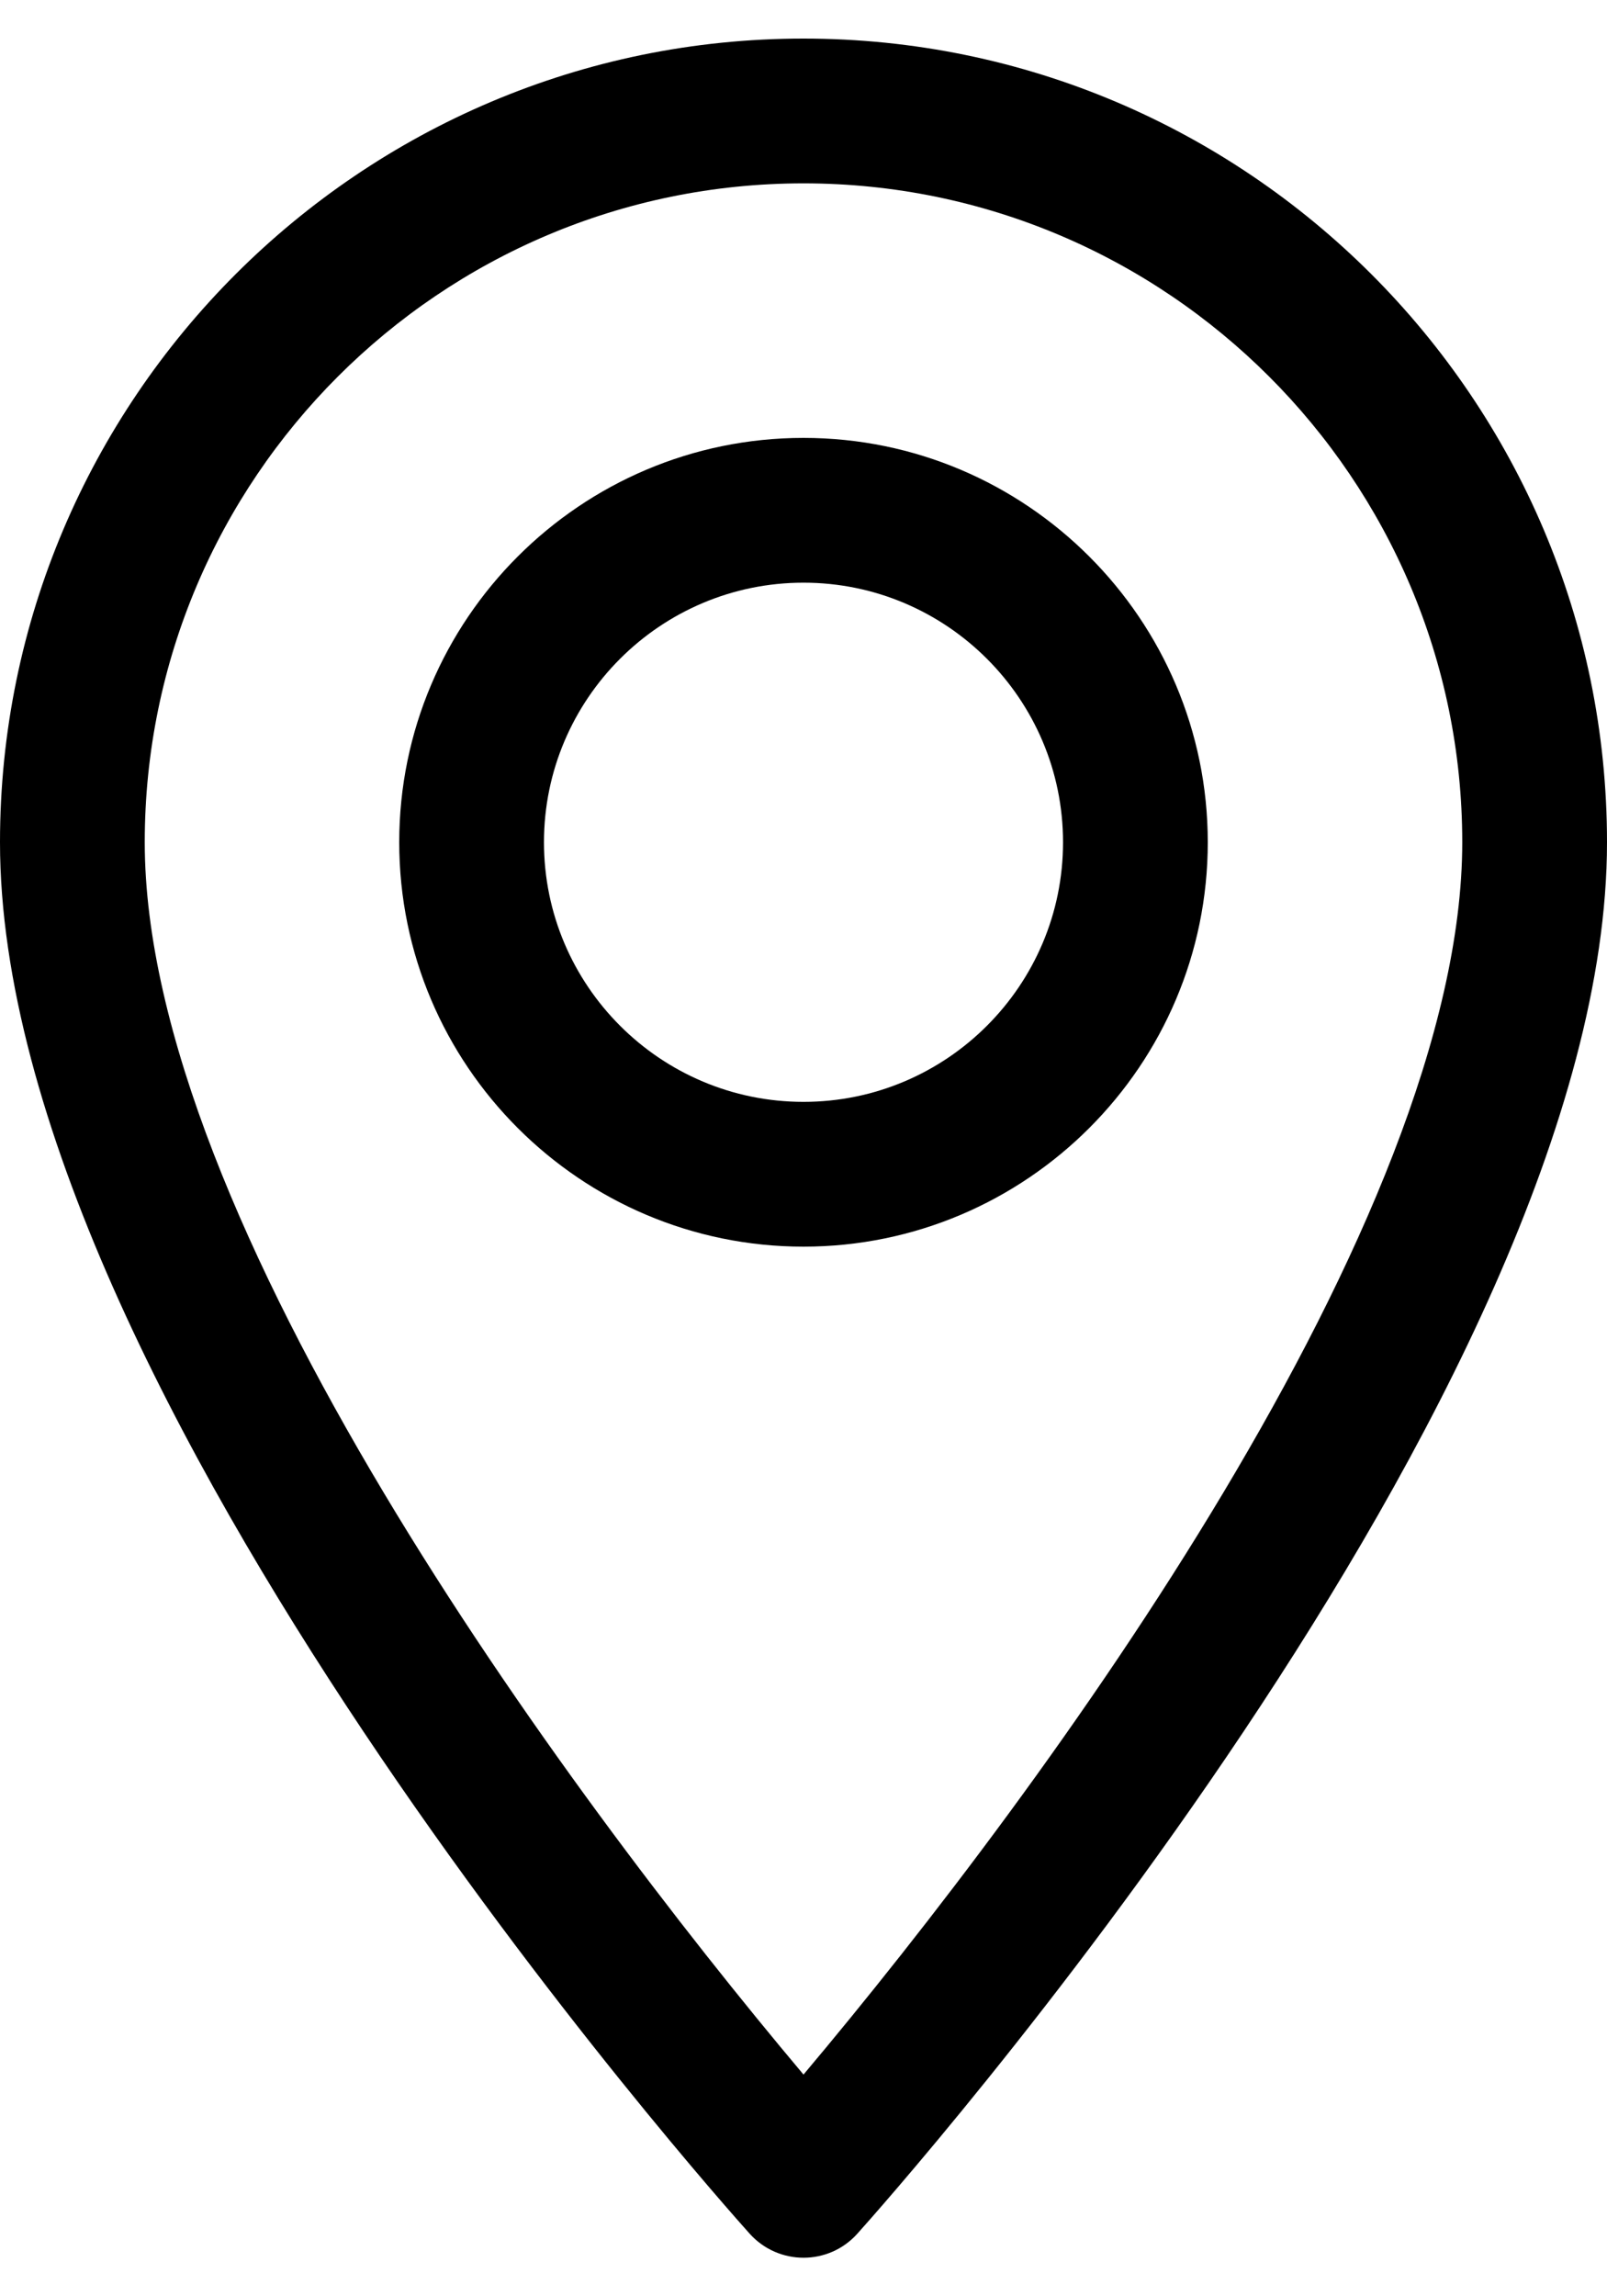 <svg width="14" height="20" viewBox="0 0 14 20" fill="none" xmlns="http://www.w3.org/2000/svg">
<path d="M7 0.336C3.14 0.336 0 3.476 0 7.336C0 12.126 6.264 19.158 6.531 19.455C6.782 19.734 7.219 19.734 7.469 19.455C7.736 19.158 14 12.126 14 7.336C14 3.476 10.86 0.336 7 0.336ZM7 18.069C4.892 15.564 1.261 10.623 1.261 7.336C1.261 4.171 3.835 1.597 7 1.597C10.165 1.597 12.739 4.171 12.739 7.336C12.739 10.624 9.109 15.563 7 18.069Z" fill="black"/>
<path d="M7 3.814C5.058 3.814 3.478 5.394 3.478 7.336C3.478 9.278 5.058 10.858 7 10.858C8.942 10.858 10.522 9.278 10.522 7.336C10.522 5.394 8.942 3.814 7 3.814ZM7 9.597C5.753 9.597 4.739 8.583 4.739 7.336C4.739 6.089 5.753 5.075 7 5.075C8.247 5.075 9.261 6.089 9.261 7.336C9.261 8.583 8.247 9.597 7 9.597Z" fill="black"/>
</svg>
